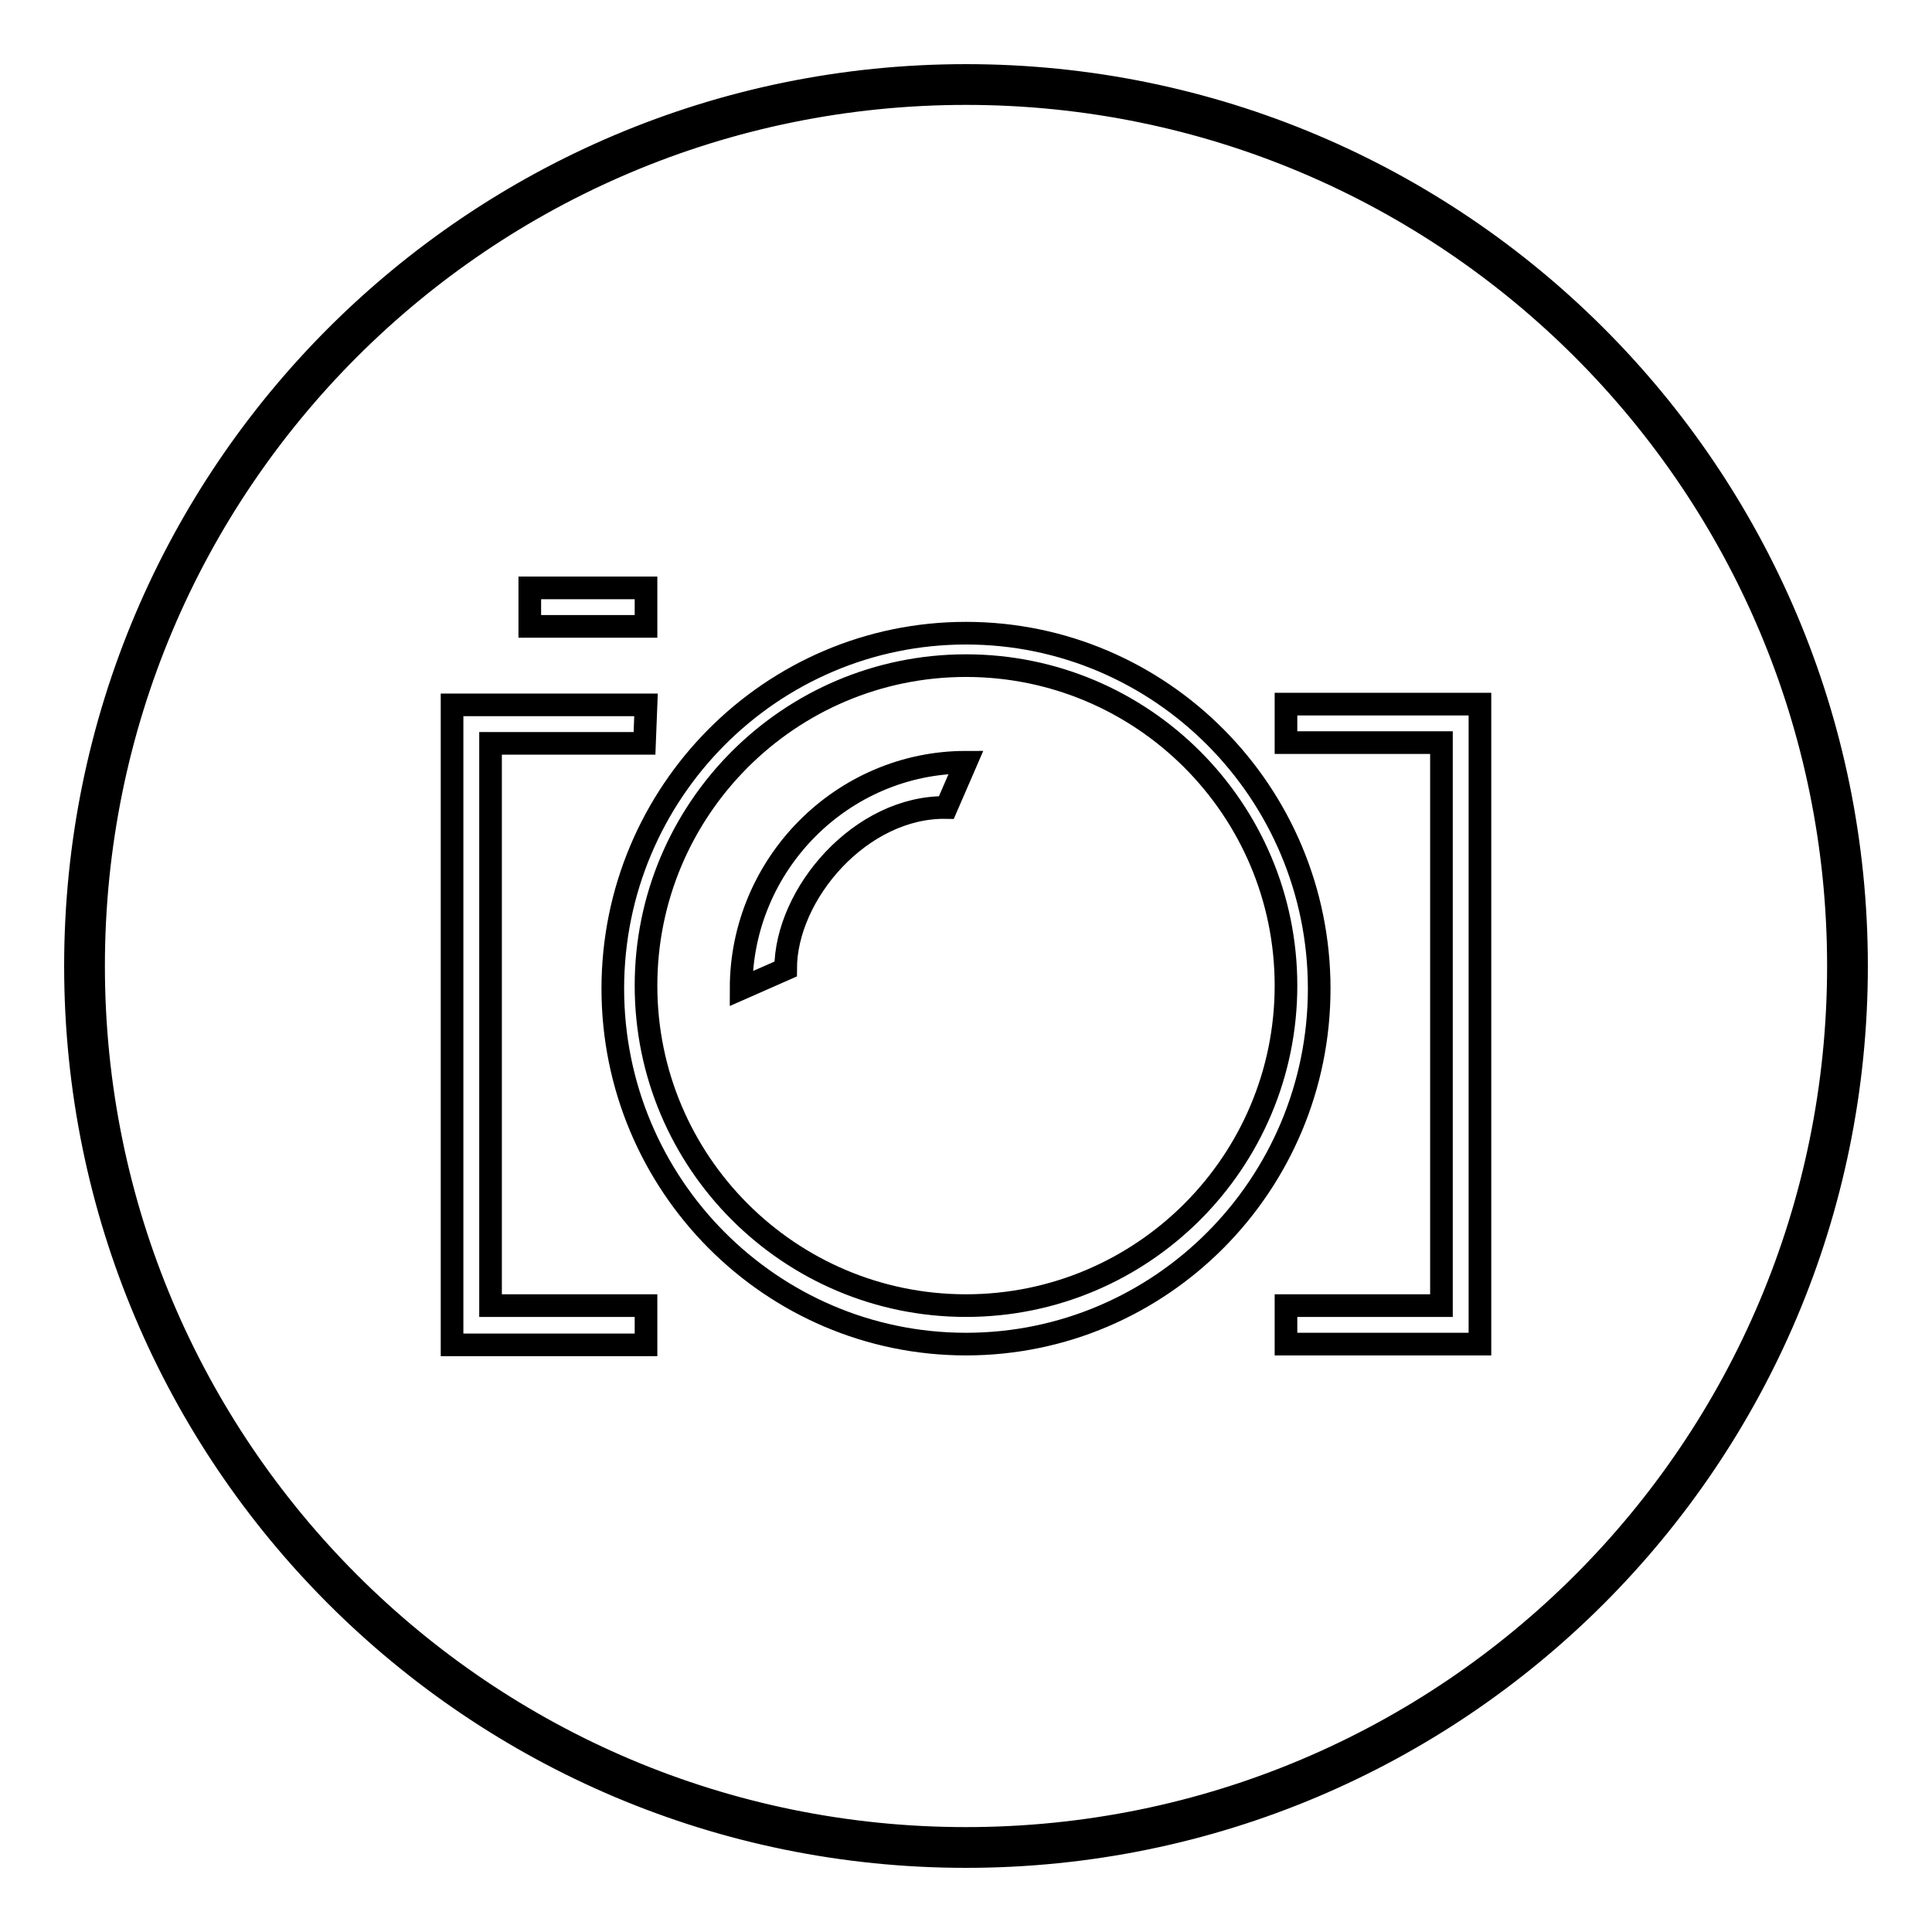 <?xml version="1.0" encoding="utf-8"?>
<!-- Svg Vector Icons : http://www.onlinewebfonts.com/icon -->
<!DOCTYPE svg PUBLIC "-//W3C//DTD SVG 1.1//EN" "http://www.w3.org/Graphics/SVG/1.1/DTD/svg11.dtd">
<svg version="1.1" xmlns="http://www.w3.org/2000/svg" xmlns:xlink="http://www.w3.org/1999/xlink" x="0px" y="0px" viewBox="0 0 256 256" enable-background="new 0 0 256 256" xml:space="preserve">
<g><g><path stroke-width="3" fill-opacity="0" stroke="#000000"  d="M128,10C62.8,10,10,62.8,10,128c0,65.2,52.8,118,118,118c65.2,0,118-52.8,118-118C246,62.8,193.2,10,128,10z M128,243.6c-63.9,0-115.6-51.8-115.6-115.6C12.4,64.1,64.1,12.4,128,12.4c63.9,0,115.6,51.8,115.6,115.6C243.6,191.9,191.9,243.6,128,243.6z"/><path stroke-width="3" fill-opacity="0" stroke="#000000"  d="M128,83.9c-25.8,0-46.8,21.1-46.8,47.1c0,26,21,47.1,46.8,47.1c25.8,0,46.8-21.1,46.8-47.1C174.8,105,153.8,83.9,128,83.9z M128,173c-23.4,0-42.4-19-42.4-42.4c0-23.4,19-42.4,42.4-42.4c23.4,0,42.4,19,42.4,42.4C170.4,154,151.4,173,128,173z M98.2,131l5.9-2.6c0-10,10-21.6,21.3-21.4l2.6-6C111.6,101,98.2,114.5,98.2,131z M65,98.5h20.4l0.2-5.1H59.9v84.8h25.7V173H65V98.5z M170.4,93.3v5.1H191V173h-20.6v5.1h25.7V93.3H170.4z M85.6,77.9H70.2V83h15.4V77.9z"/></g></g>
</svg>